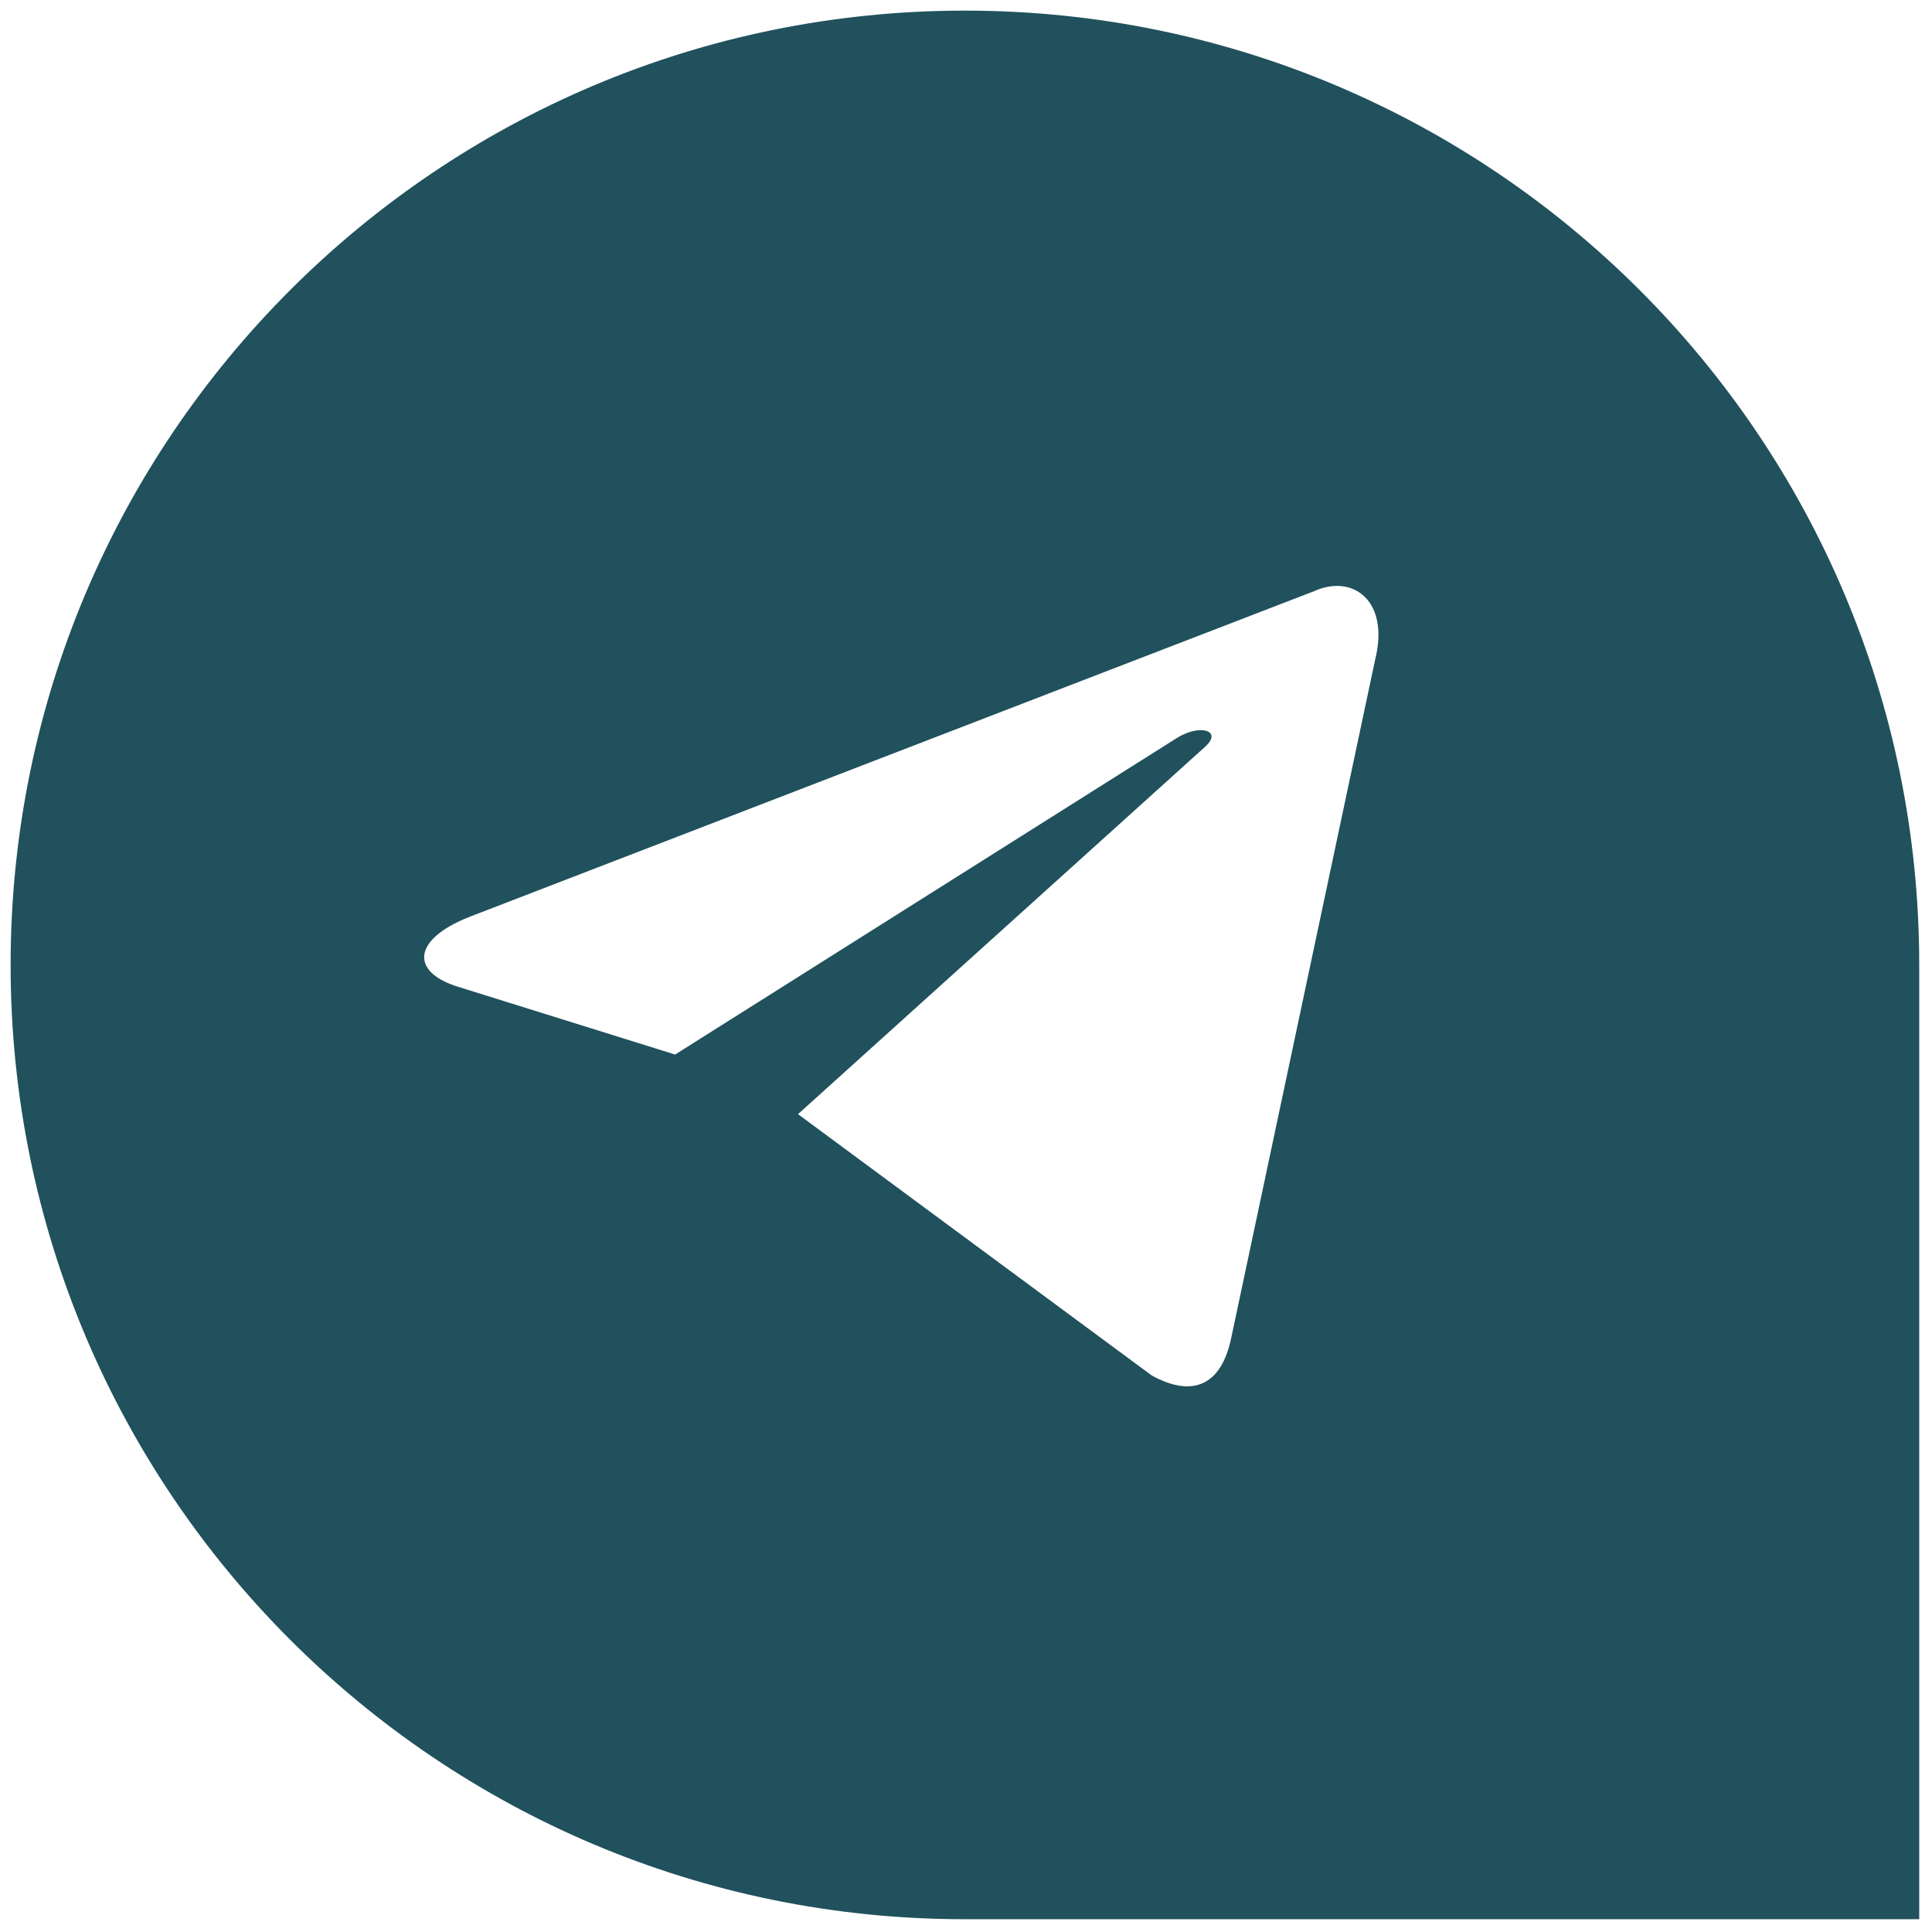 <svg xmlns="http://www.w3.org/2000/svg" xmlns:xlink="http://www.w3.org/1999/xlink" version="1.1" width="256" height="256" viewBox="0 0 256 256" xml:space="preserve">

<defs>
</defs>
<g style="stroke: none; stroke-width: 0; stroke-dasharray: none; stroke-linecap: butt; stroke-linejoin: miter; stroke-miterlimit: 10; fill: none; fill-rule: nonzero; opacity: 1;" transform="translate(1.407 1.407) scale(2.81 2.81)" >
	<path d="M 45 0 L 45 0 C 20.147 0 0 20.147 0 45 v 0 c 0 24.853 20.147 45 45 45 h 45 V 45 C 90 20.147 69.853 0 45 0 z M 64.345 30.602 l -6.788 31.988 c -0.474 2.273 -1.847 2.817 -3.751 1.767 l -16.677 -12.32 L 56.318 34.72 c 0.842 -0.748 -0.184 -1.112 -1.302 -0.434 l -23.681 14.94 l -10.229 -3.193 c -2.209 -0.676 -2.225 -2.194 0.496 -3.286 l 39.861 -15.37 C 63.282 26.552 65.04 27.816 64.345 30.602 z" style="stroke: none; stroke-width: 1; stroke-dasharray: none; stroke-linecap: butt; stroke-linejoin: miter; stroke-miterlimit: 10; fill: rgb(32,81,93); fill-rule: nonzero; opacity: 1;" transform=" matrix(1 0 0 1 0 0) " stroke-linecap="round" />
</g>
</svg>